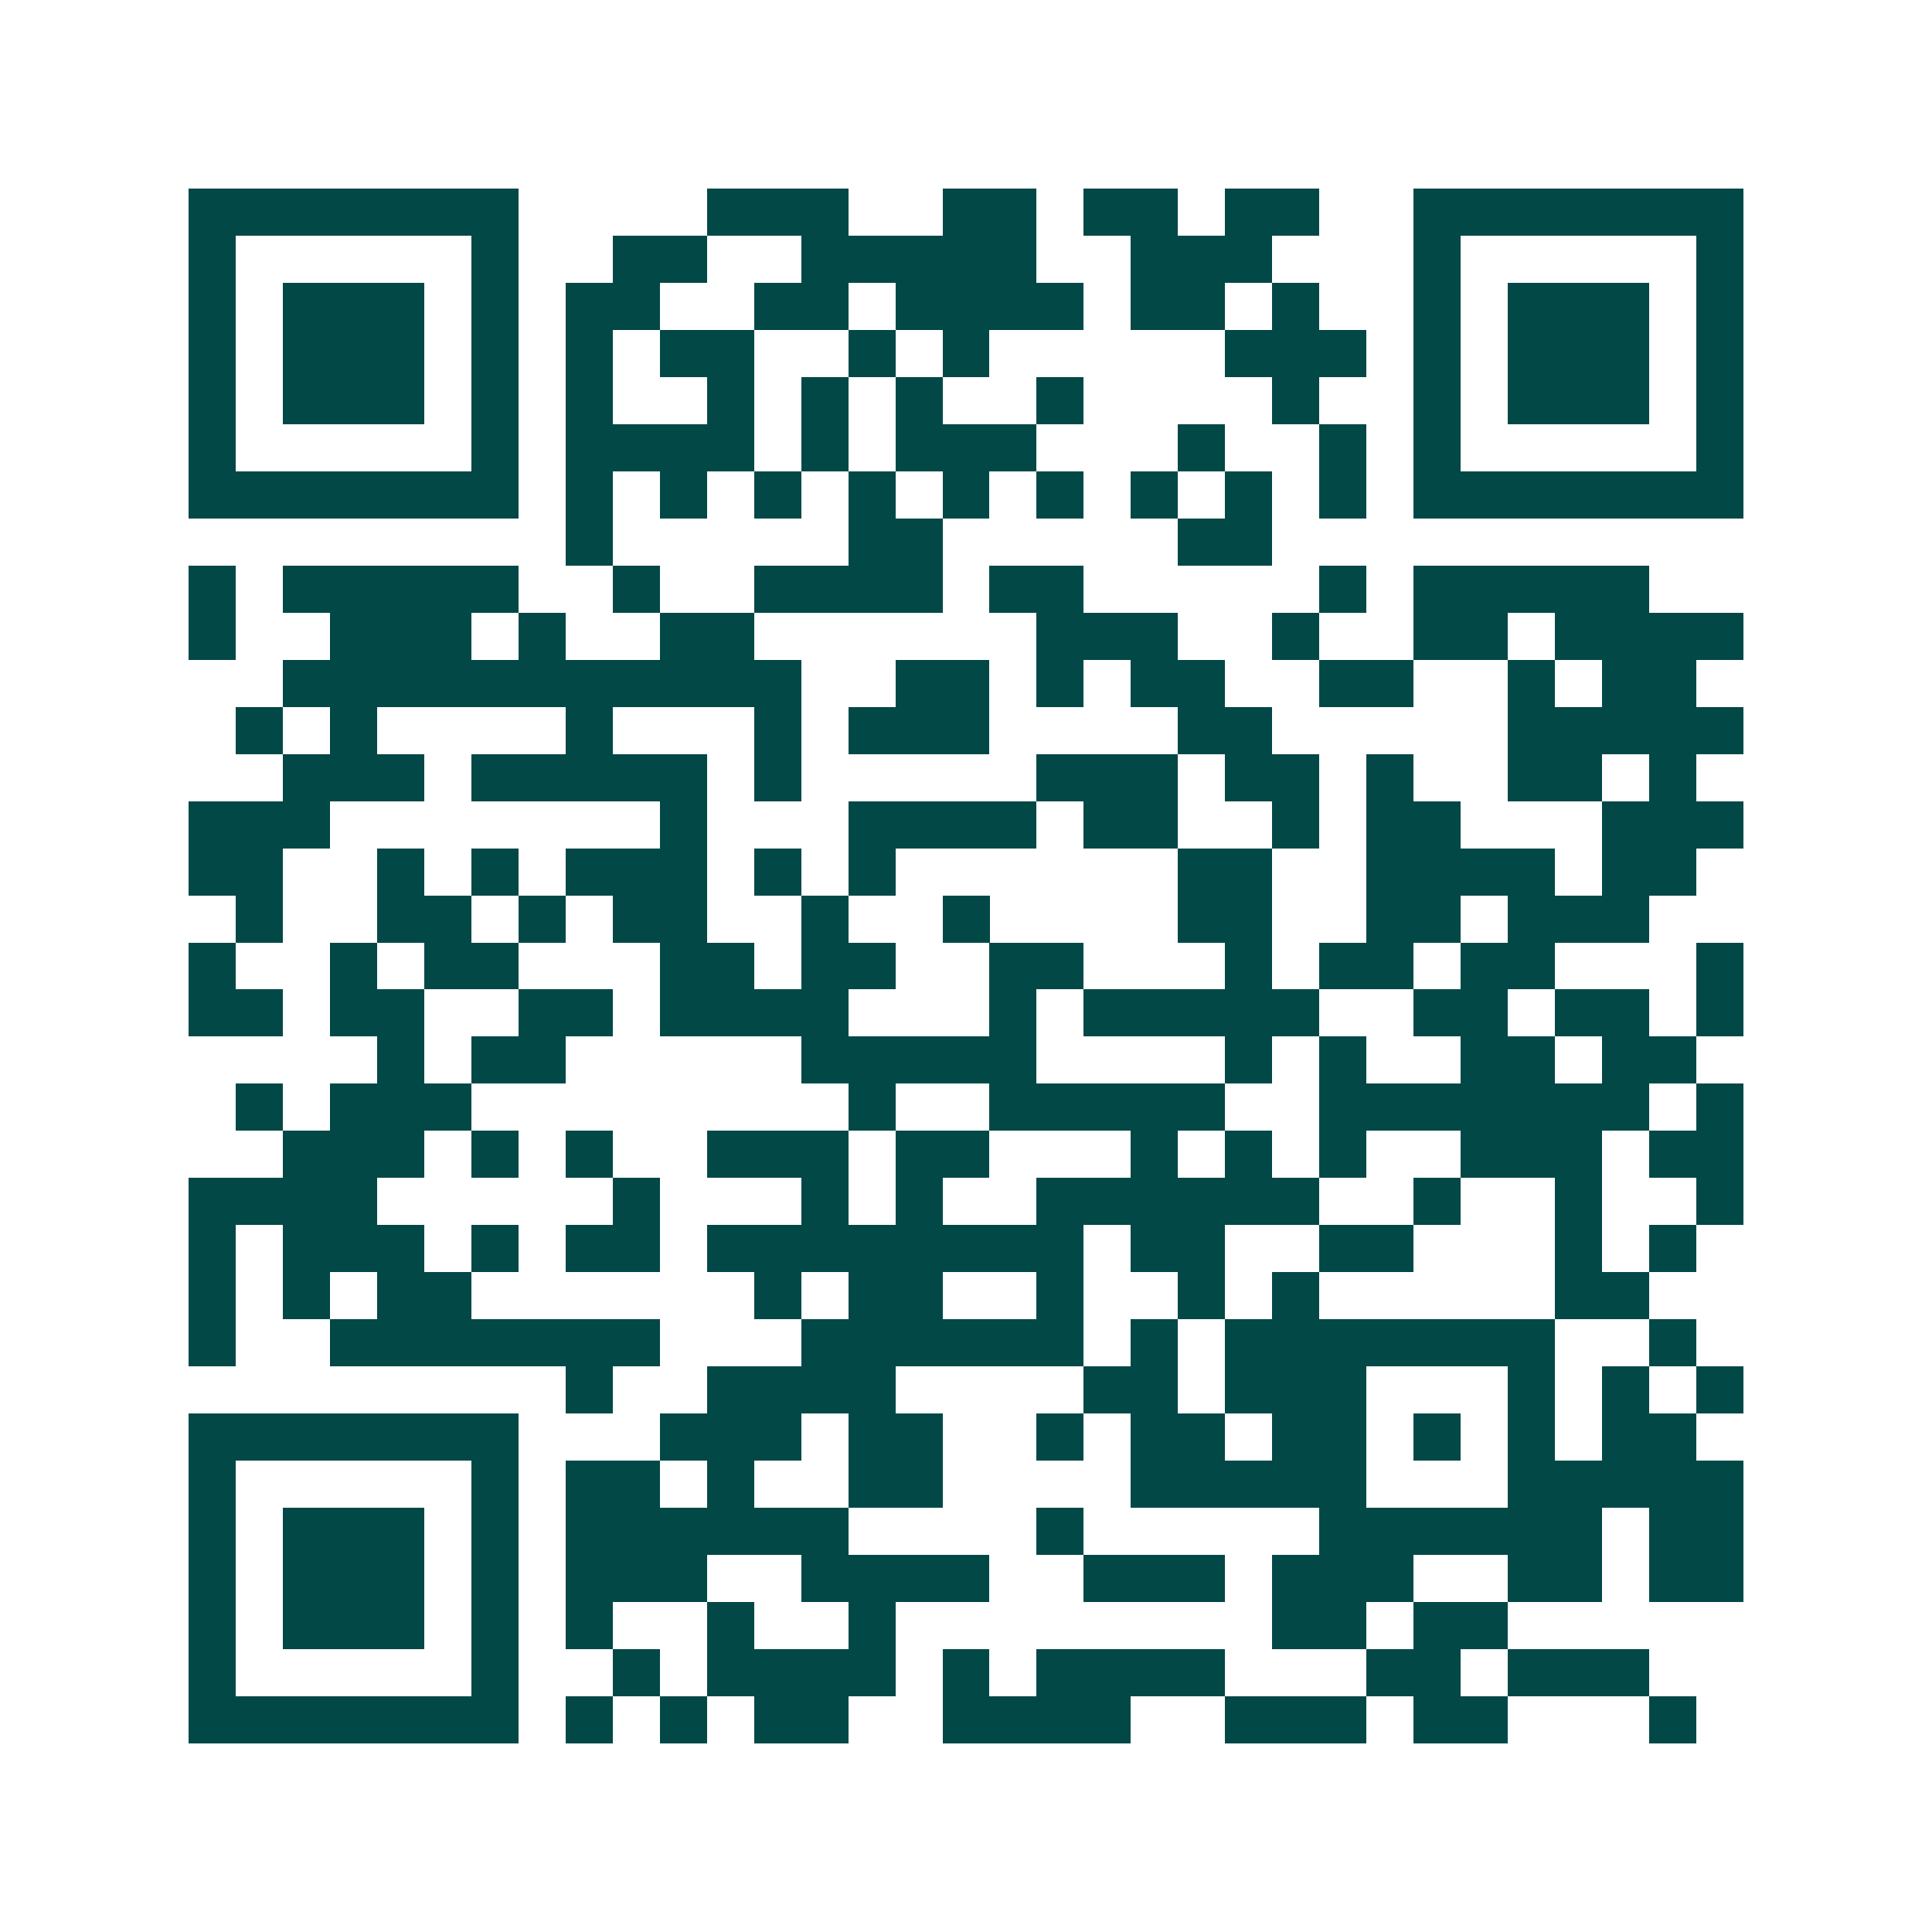 <svg xmlns="http://www.w3.org/2000/svg" width="200" height="200" viewBox="0 0 41 41" shape-rendering="crispEdges"><path fill="#ffffff" d="M0 0h41v41H0z"/><path stroke="#014847" d="M4 4.5h7m4 0h3m2 0h2m1 0h2m1 0h2m2 0h7M4 5.5h1m5 0h1m2 0h2m2 0h5m2 0h3m3 0h1m5 0h1M4 6.5h1m1 0h3m1 0h1m1 0h2m2 0h2m1 0h4m1 0h2m1 0h1m2 0h1m1 0h3m1 0h1M4 7.5h1m1 0h3m1 0h1m1 0h1m1 0h2m2 0h1m1 0h1m5 0h3m1 0h1m1 0h3m1 0h1M4 8.5h1m1 0h3m1 0h1m1 0h1m2 0h1m1 0h1m1 0h1m2 0h1m4 0h1m2 0h1m1 0h3m1 0h1M4 9.5h1m5 0h1m1 0h4m1 0h1m1 0h3m3 0h1m2 0h1m1 0h1m5 0h1M4 10.5h7m1 0h1m1 0h1m1 0h1m1 0h1m1 0h1m1 0h1m1 0h1m1 0h1m1 0h1m1 0h7M12 11.5h1m5 0h2m5 0h2M4 12.5h1m1 0h5m2 0h1m2 0h4m1 0h2m5 0h1m1 0h5M4 13.5h1m2 0h3m1 0h1m2 0h2m6 0h3m2 0h1m2 0h2m1 0h4M6 14.5h11m2 0h2m1 0h1m1 0h2m2 0h2m2 0h1m1 0h2M5 15.5h1m1 0h1m4 0h1m3 0h1m1 0h3m4 0h2m5 0h5M6 16.5h3m1 0h5m1 0h1m5 0h3m1 0h2m1 0h1m2 0h2m1 0h1M4 17.5h3m7 0h1m3 0h4m1 0h2m2 0h1m1 0h2m3 0h3M4 18.5h2m2 0h1m1 0h1m1 0h3m1 0h1m1 0h1m6 0h2m2 0h4m1 0h2M5 19.5h1m2 0h2m1 0h1m1 0h2m2 0h1m2 0h1m4 0h2m2 0h2m1 0h3M4 20.5h1m2 0h1m1 0h2m3 0h2m1 0h2m2 0h2m3 0h1m1 0h2m1 0h2m3 0h1M4 21.5h2m1 0h2m2 0h2m1 0h4m3 0h1m1 0h5m2 0h2m1 0h2m1 0h1M8 22.5h1m1 0h2m5 0h5m4 0h1m1 0h1m2 0h2m1 0h2M5 23.5h1m1 0h3m8 0h1m2 0h5m2 0h7m1 0h1M6 24.5h3m1 0h1m1 0h1m2 0h3m1 0h2m3 0h1m1 0h1m1 0h1m2 0h3m1 0h2M4 25.5h4m5 0h1m3 0h1m1 0h1m2 0h6m2 0h1m2 0h1m2 0h1M4 26.5h1m1 0h3m1 0h1m1 0h2m1 0h8m1 0h2m2 0h2m3 0h1m1 0h1M4 27.5h1m1 0h1m1 0h2m6 0h1m1 0h2m2 0h1m2 0h1m1 0h1m5 0h2M4 28.5h1m2 0h7m3 0h6m1 0h1m1 0h7m2 0h1M12 29.5h1m2 0h4m4 0h2m1 0h3m3 0h1m1 0h1m1 0h1M4 30.5h7m3 0h3m1 0h2m2 0h1m1 0h2m1 0h2m1 0h1m1 0h1m1 0h2M4 31.5h1m5 0h1m1 0h2m1 0h1m2 0h2m4 0h5m3 0h5M4 32.5h1m1 0h3m1 0h1m1 0h6m4 0h1m5 0h6m1 0h2M4 33.5h1m1 0h3m1 0h1m1 0h3m2 0h4m2 0h3m1 0h3m2 0h2m1 0h2M4 34.5h1m1 0h3m1 0h1m1 0h1m2 0h1m2 0h1m8 0h2m1 0h2M4 35.5h1m5 0h1m2 0h1m1 0h4m1 0h1m1 0h4m3 0h2m1 0h3M4 36.5h7m1 0h1m1 0h1m1 0h2m2 0h4m2 0h3m1 0h2m3 0h1"/></svg>
